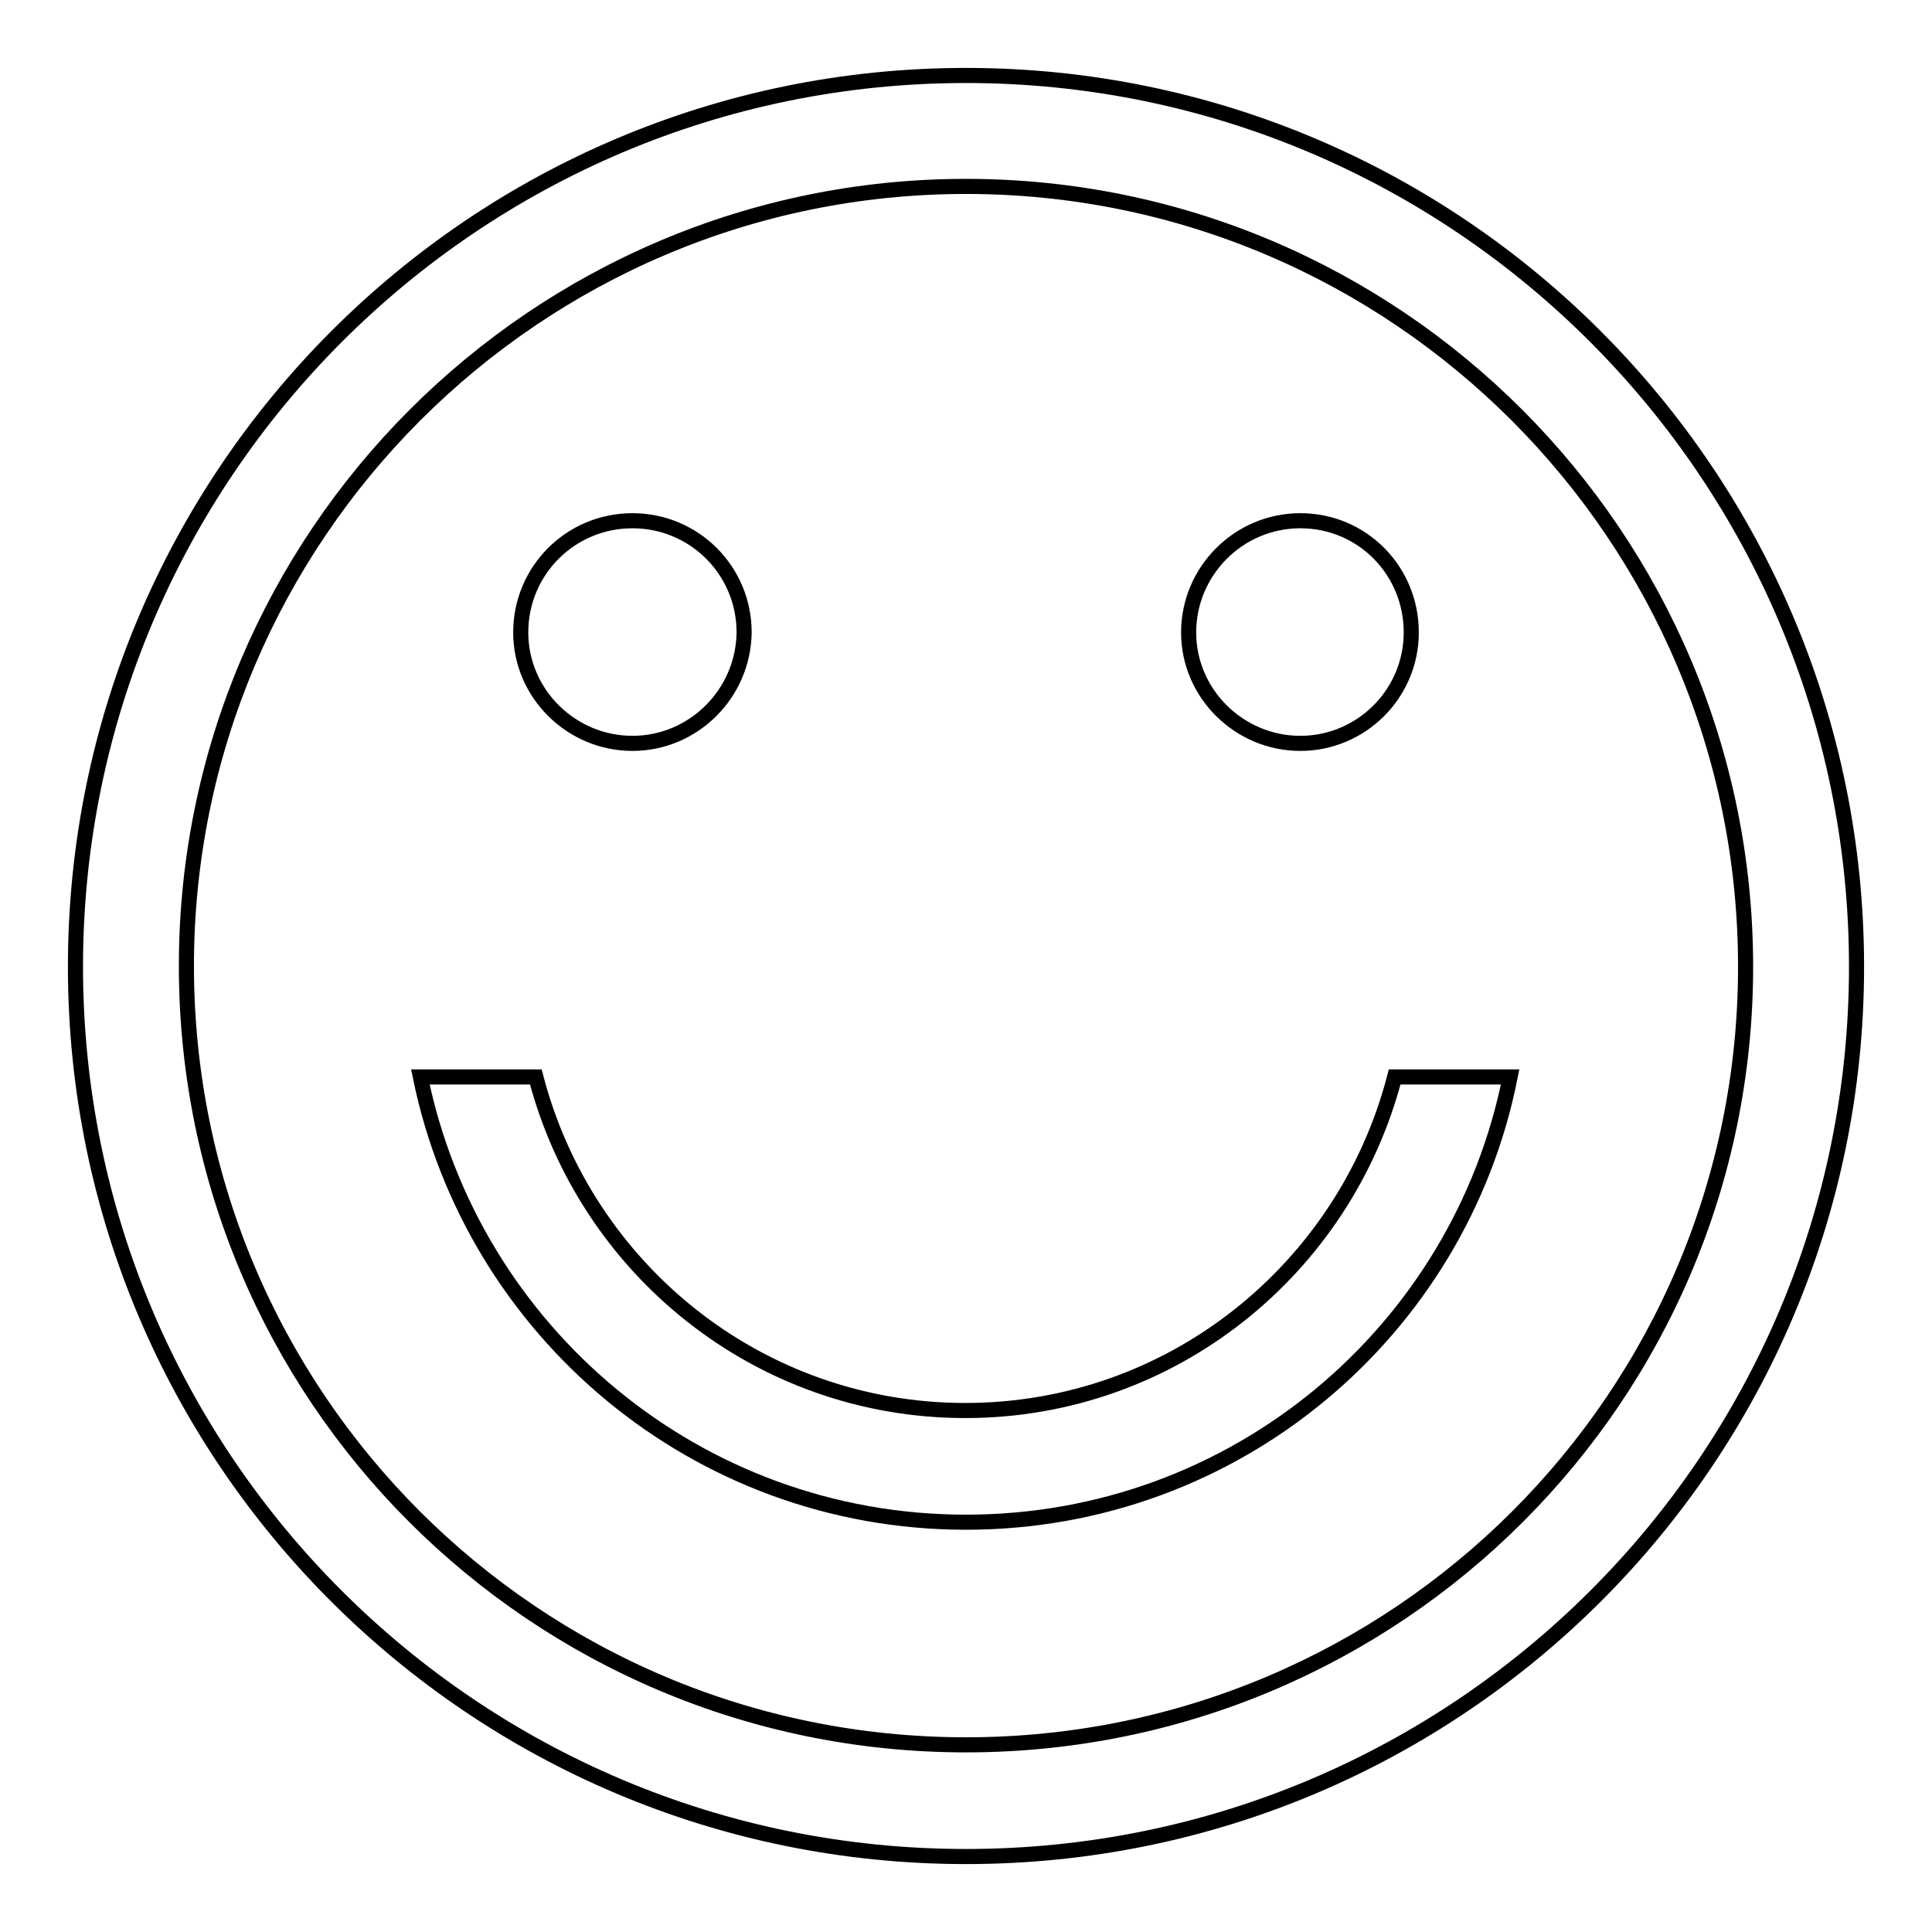 <?xml version="1.0" encoding="utf-8"?>
<!-- Svg Vector Icons : http://www.onlinewebfonts.com/icon -->
<!DOCTYPE svg PUBLIC "-//W3C//DTD SVG 1.1//EN" "http://www.w3.org/Graphics/SVG/1.1/DTD/svg11.dtd">
<svg version="1.1" xmlns="http://www.w3.org/2000/svg" xmlns:xlink="http://www.w3.org/1999/xlink" x="0px" y="0px" viewBox="0 0 256 256" enable-background="new 0 0 256 256" xml:space="preserve">
<g> <path stroke-width="2" fill-opacity="0" stroke="#000000"  d="M128,246c-65.2,0-118-52.8-118-117.9C10,63,62.8,10,128,10c65.2,0,118,53,118,118.1 C246,193.2,193.2,246,128,246z M128,24.7c-57,0-103.3,46.4-103.3,103.3c0,57,46.2,103.2,103.3,103.2S231.3,185,231.3,128.1 C231.3,71.1,185,24.7,128,24.7z M128,201.7c-35.7,0-65.4-25.3-72.3-59h15.3c6.6,25.4,29.5,44.2,56.9,44.2s50.3-18.8,56.9-44.2h15.3 C193.4,176.4,163.7,201.7,128,201.7z M172.3,98.5c-8.1,0-14.8-6.6-14.8-14.7c0-8.1,6.6-14.8,14.8-14.8S187,75.6,187,83.8 C187,91.9,180.4,98.5,172.3,98.5z M83.8,98.5c-8.1,0-14.8-6.6-14.8-14.7C69,75.6,75.6,69,83.8,69s14.8,6.6,14.8,14.8 C98.5,91.9,91.9,98.5,83.8,98.5z"/></g>
</svg>